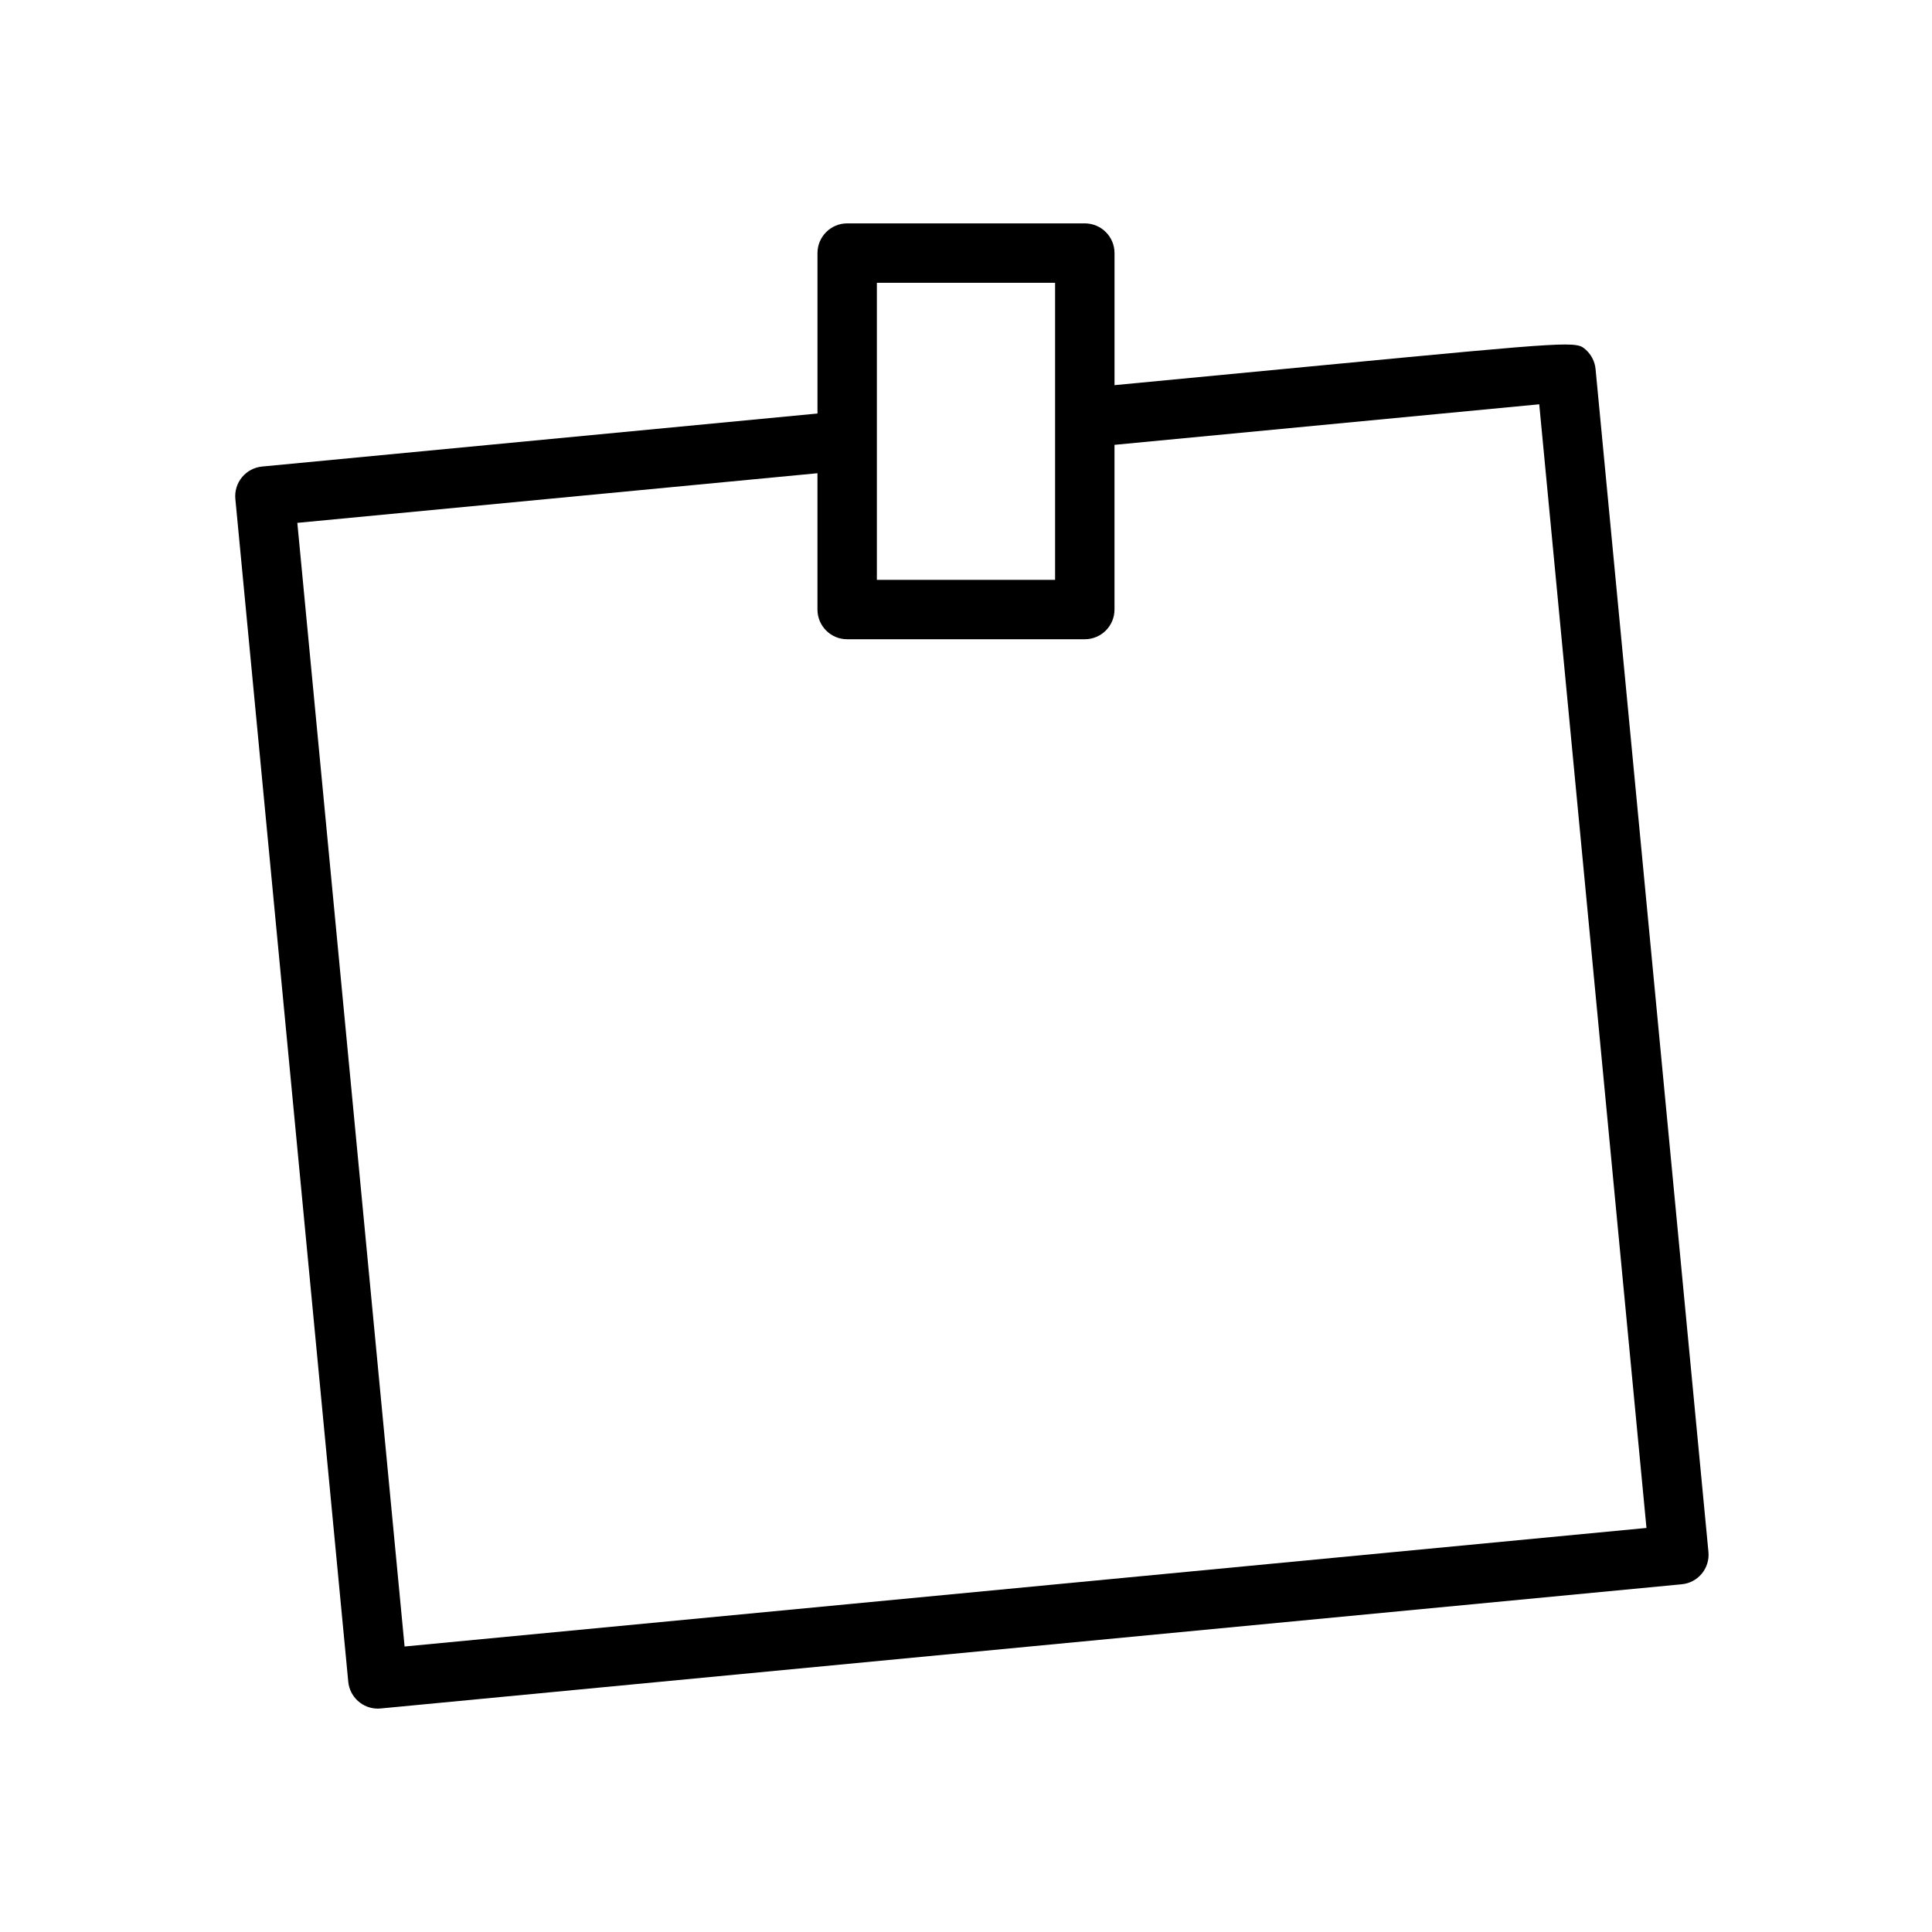 <?xml version="1.0" encoding="UTF-8"?>
<!-- The Best Svg Icon site in the world: iconSvg.co, Visit us! https://iconsvg.co -->
<svg fill="#000000" width="800px" height="800px" version="1.1" viewBox="144 144 512 512" xmlns="http://www.w3.org/2000/svg">
 <path d="m566.84 241.81c-0.18-1.953-1.094-3.762-2.535-5.078-2.582-2.34-2.574-2.348-69.801 4.07l-55.145 5.269v-35c0-4.344-3.519-7.871-7.871-7.871h-62.977c-4.344 0-7.871 3.527-7.871 7.871v42.516l-147.18 14.051c-2.078 0.195-3.992 1.211-5.32 2.824-1.332 1.613-1.969 3.684-1.77 5.762l29.922 313.45c0.387 4.074 3.812 7.129 7.828 7.129 0.25 0 0.496-0.008 0.754-0.039l344.79-32.914c2.086-0.188 4-1.211 5.328-2.816 1.332-1.605 1.961-3.684 1.762-5.754zm-190.46-22.867h47.23v78.719h-47.23zm-125.16 361.4-28.426-297.78 137.84-13.152v36.125c0 4.344 3.527 7.871 7.871 7.871h62.977c4.352 0 7.871-3.527 7.871-7.871v-43.648c22.074-2.109 89.512-8.543 112.56-10.746l28.418 297.78z"/>
</svg>